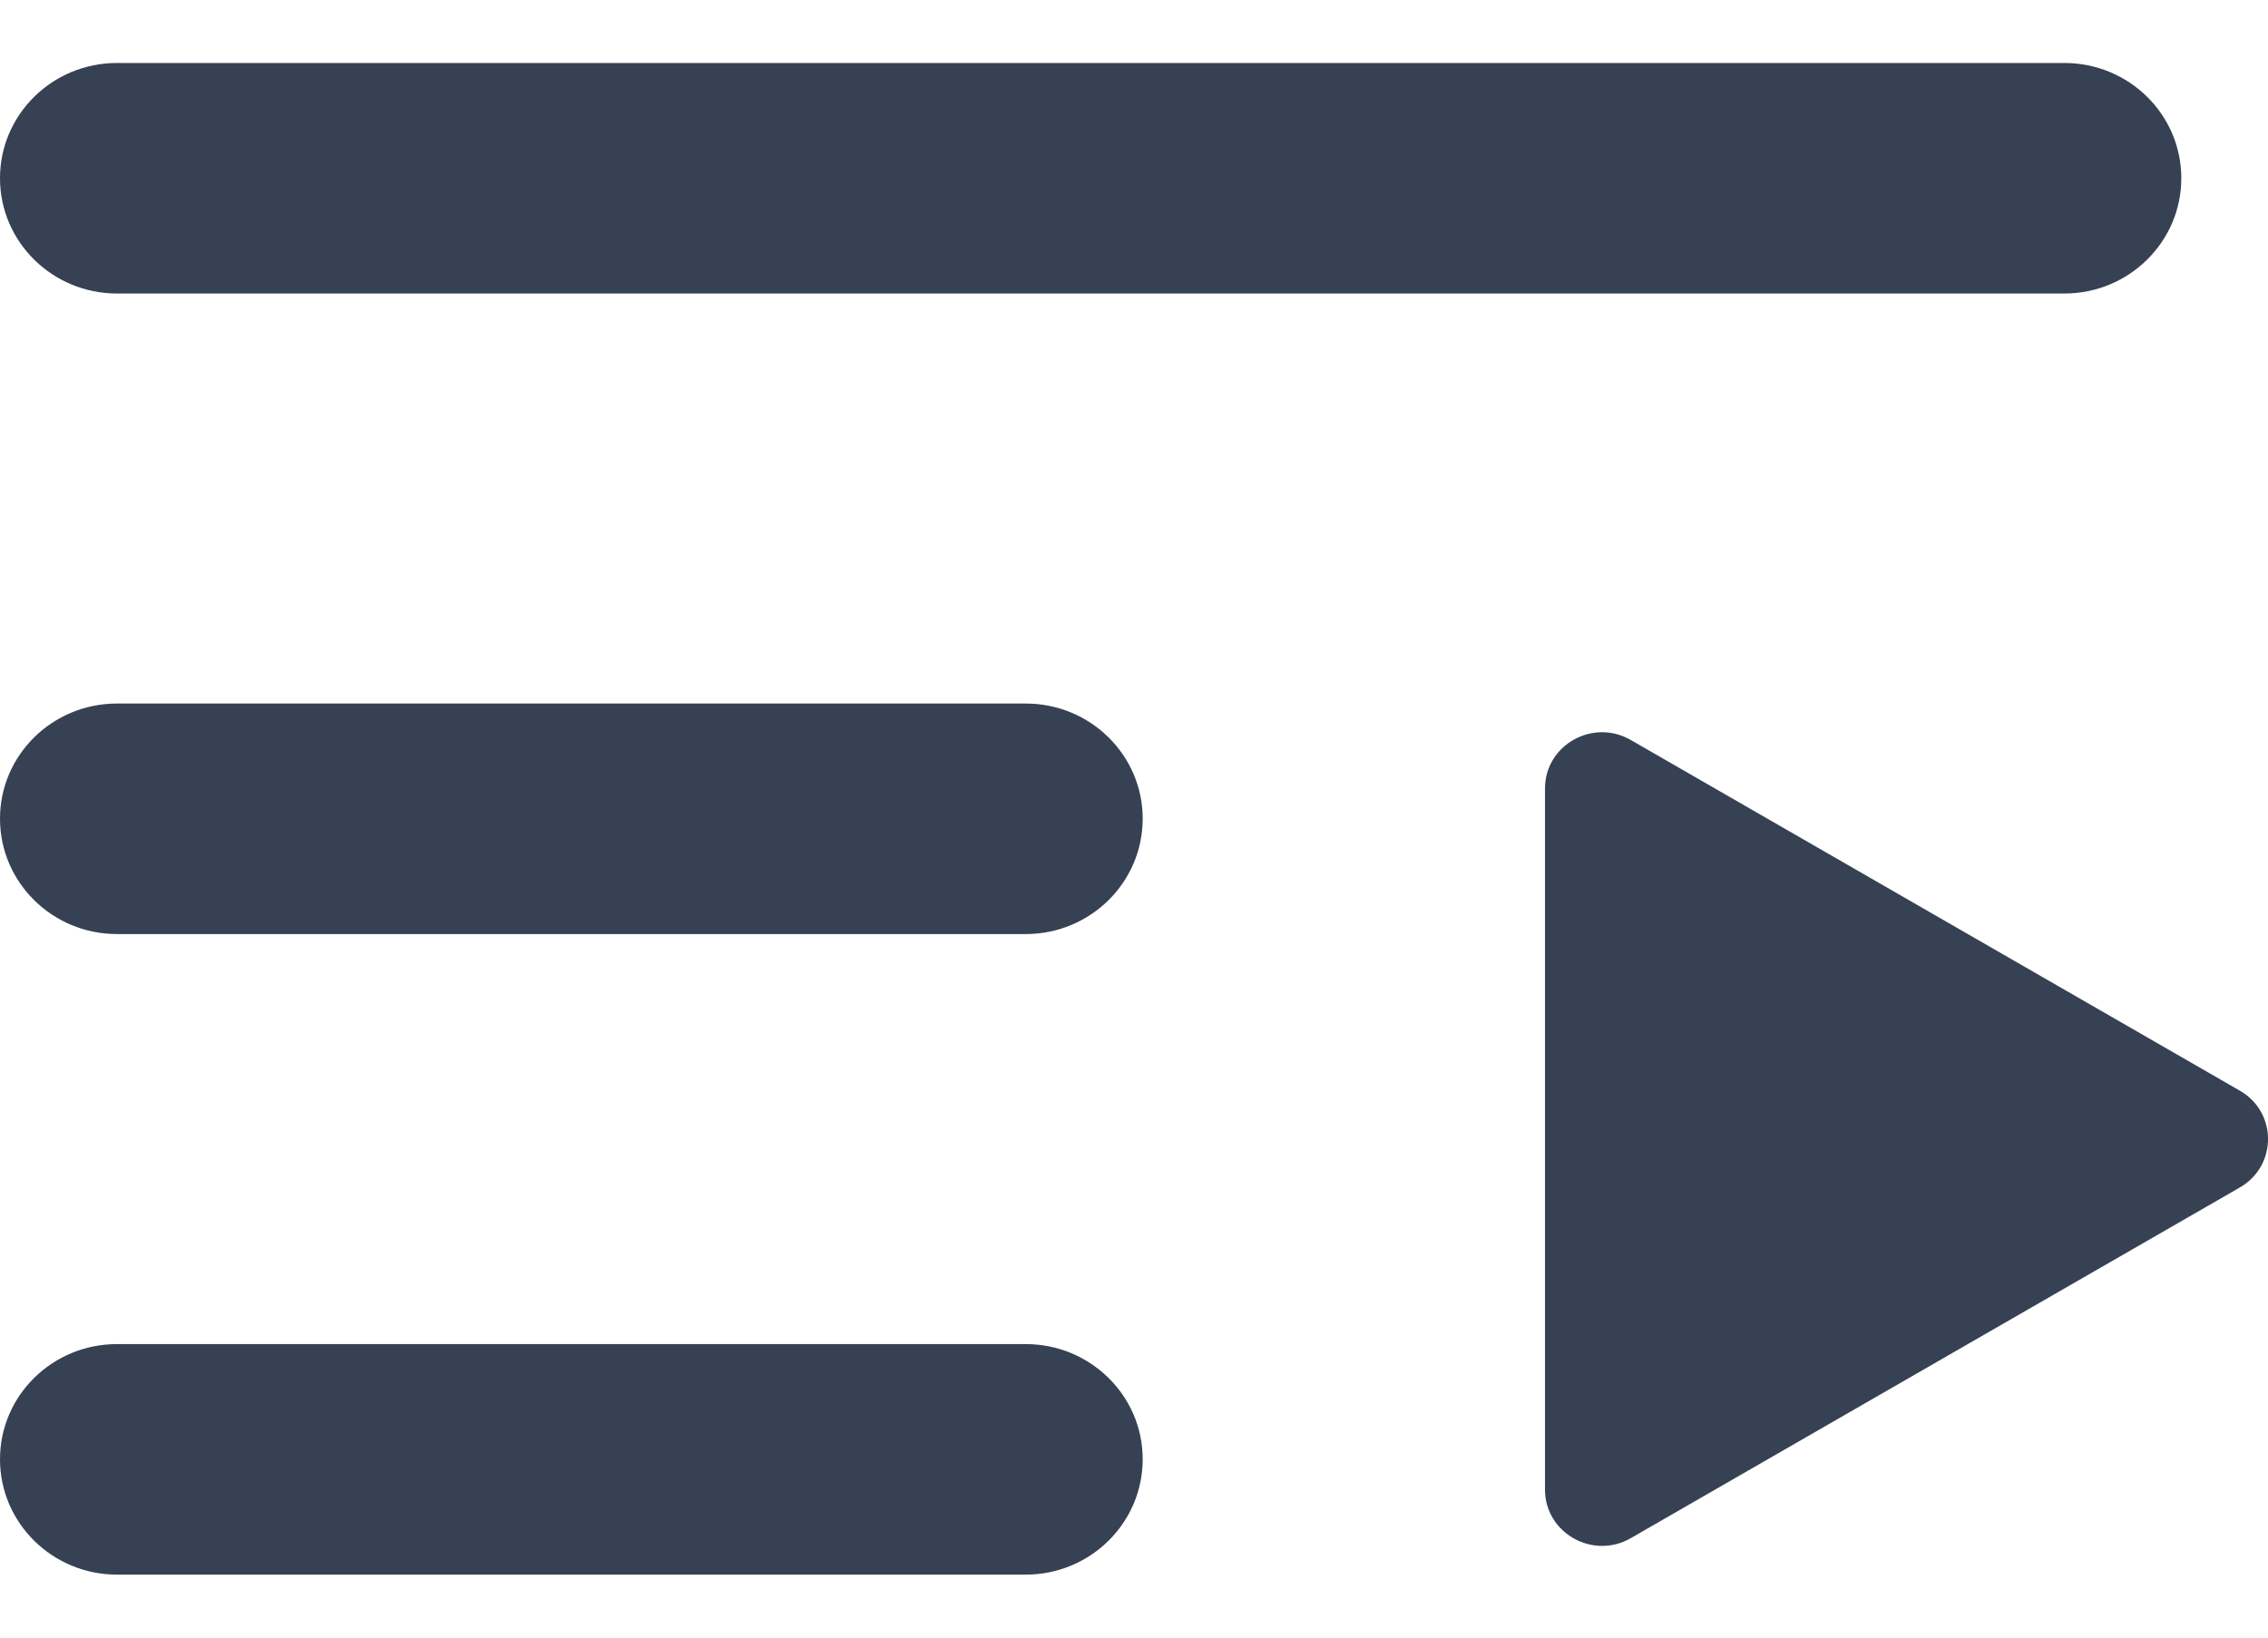 <svg width="18" height="13" viewBox="0 0 18 13" fill="none" xmlns="http://www.w3.org/2000/svg">
<path fill-rule="evenodd" clip-rule="evenodd" d="M0.928 0.5C0.416 0.5 0 0.909 0 1.415C0 1.92 0.416 2.33 0.928 2.33H16.384C16.896 2.33 17.312 1.92 17.312 1.415C17.312 0.909 16.896 0.5 16.384 0.5H0.928ZM0.928 5.585C0.416 5.585 0 5.994 0 6.499C0 7.005 0.416 7.415 0.928 7.415H8.141C8.653 7.415 9.069 7.005 9.069 6.499C9.069 5.994 8.653 5.585 8.141 5.585H0.928ZM0 11.584C0 11.079 0.416 10.67 0.928 10.67H8.141C8.653 10.67 9.069 11.079 9.069 11.584C9.069 12.09 8.653 12.5 8.141 12.5H0.928C0.416 12.5 0 12.09 0 11.584ZM12.942 12.211L17.776 9.427C18.075 9.255 18.075 8.829 17.776 8.658L12.942 5.874C12.641 5.701 12.262 5.915 12.262 6.259V11.826C12.262 12.169 12.641 12.384 12.942 12.211Z" fill="#364153"/>
</svg>
